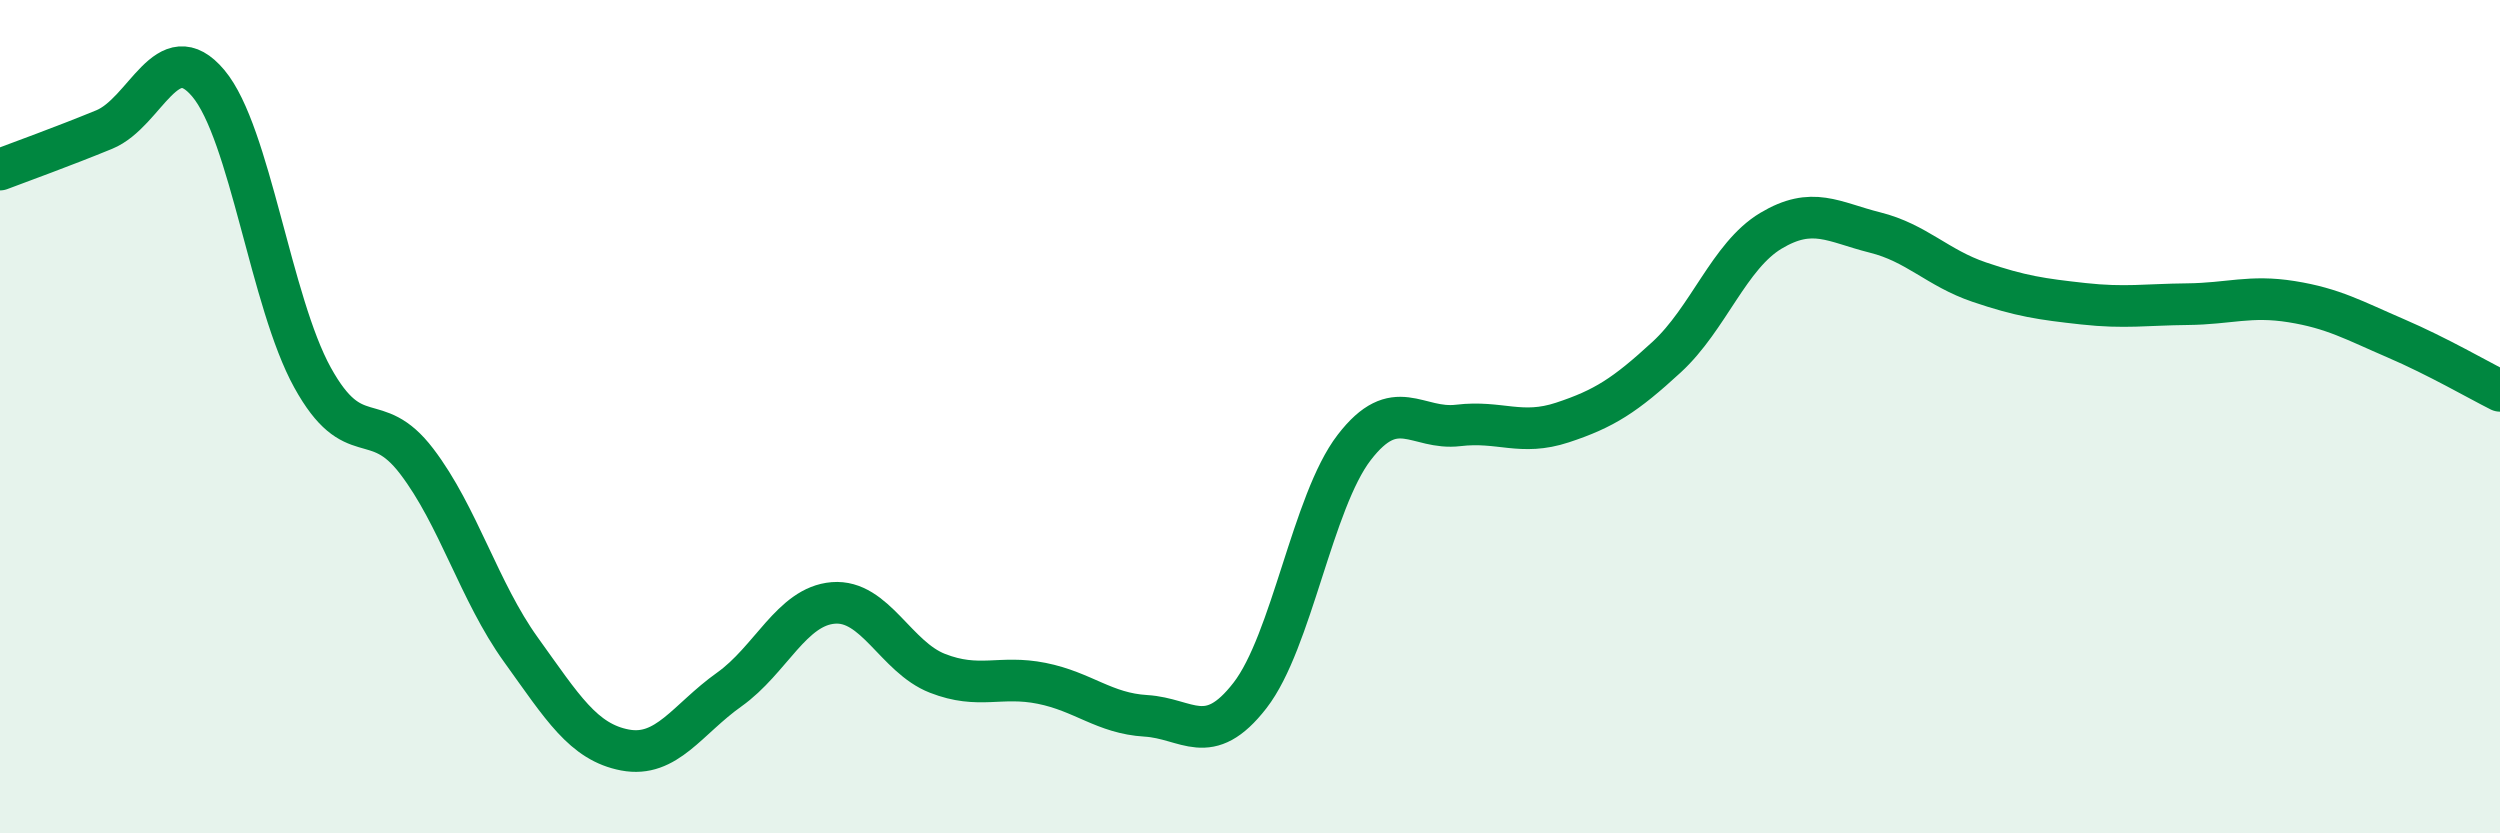 
    <svg width="60" height="20" viewBox="0 0 60 20" xmlns="http://www.w3.org/2000/svg">
      <path
        d="M 0,4.07 C 0.5,3.88 1.5,3.52 2.5,3.11 C 3.5,2.7 4,0.81 5,2 C 6,3.19 6.5,7.25 7.5,9.06 C 8.5,10.87 9,9.76 10,11.07 C 11,12.38 11.5,14.2 12.5,15.59 C 13.5,16.98 14,17.81 15,18 C 16,18.19 16.5,17.26 17.5,16.55 C 18.5,15.84 19,14.55 20,14.47 C 21,14.39 21.5,15.77 22.5,16.16 C 23.5,16.55 24,16.2 25,16.4 C 26,16.6 26.5,17.12 27.5,17.18 C 28.5,17.24 29,17.98 30,16.69 C 31,15.4 31.5,12.04 32.5,10.74 C 33.5,9.44 34,10.33 35,10.21 C 36,10.09 36.5,10.47 37.5,10.14 C 38.5,9.81 39,9.49 40,8.57 C 41,7.65 41.5,6.14 42.5,5.54 C 43.5,4.94 44,5.33 45,5.58 C 46,5.83 46.5,6.43 47.5,6.77 C 48.5,7.11 49,7.18 50,7.29 C 51,7.4 51.5,7.31 52.5,7.3 C 53.5,7.29 54,7.08 55,7.24 C 56,7.4 56.5,7.69 57.5,8.12 C 58.5,8.55 59.5,9.13 60,9.38L60 20L0 20Z"
        fill="#008740"
        opacity="0.1"
        stroke-linecap="round"
        stroke-linejoin="round"
      />
      <path
        d="M 0,4.07 C 0.5,3.88 1.5,3.52 2.5,3.11 C 3.5,2.7 4,0.81 5,2 C 6,3.19 6.5,7.25 7.5,9.06 C 8.5,10.87 9,9.76 10,11.07 C 11,12.38 11.5,14.2 12.5,15.59 C 13.5,16.98 14,17.81 15,18 C 16,18.19 16.5,17.26 17.5,16.55 C 18.5,15.84 19,14.55 20,14.47 C 21,14.39 21.5,15.77 22.5,16.16 C 23.5,16.55 24,16.2 25,16.4 C 26,16.6 26.5,17.12 27.5,17.18 C 28.5,17.24 29,17.98 30,16.69 C 31,15.4 31.5,12.04 32.5,10.74 C 33.5,9.44 34,10.33 35,10.21 C 36,10.09 36.5,10.47 37.5,10.14 C 38.5,9.81 39,9.49 40,8.57 C 41,7.65 41.5,6.14 42.5,5.54 C 43.5,4.94 44,5.33 45,5.58 C 46,5.83 46.5,6.43 47.5,6.77 C 48.5,7.11 49,7.18 50,7.29 C 51,7.4 51.5,7.31 52.5,7.3 C 53.5,7.29 54,7.08 55,7.24 C 56,7.4 56.5,7.69 57.5,8.12 C 58.5,8.55 59.5,9.13 60,9.38"
        stroke="#008740"
        stroke-width="1"
        fill="none"
        stroke-linecap="round"
        stroke-linejoin="round"
      />
    </svg>
  